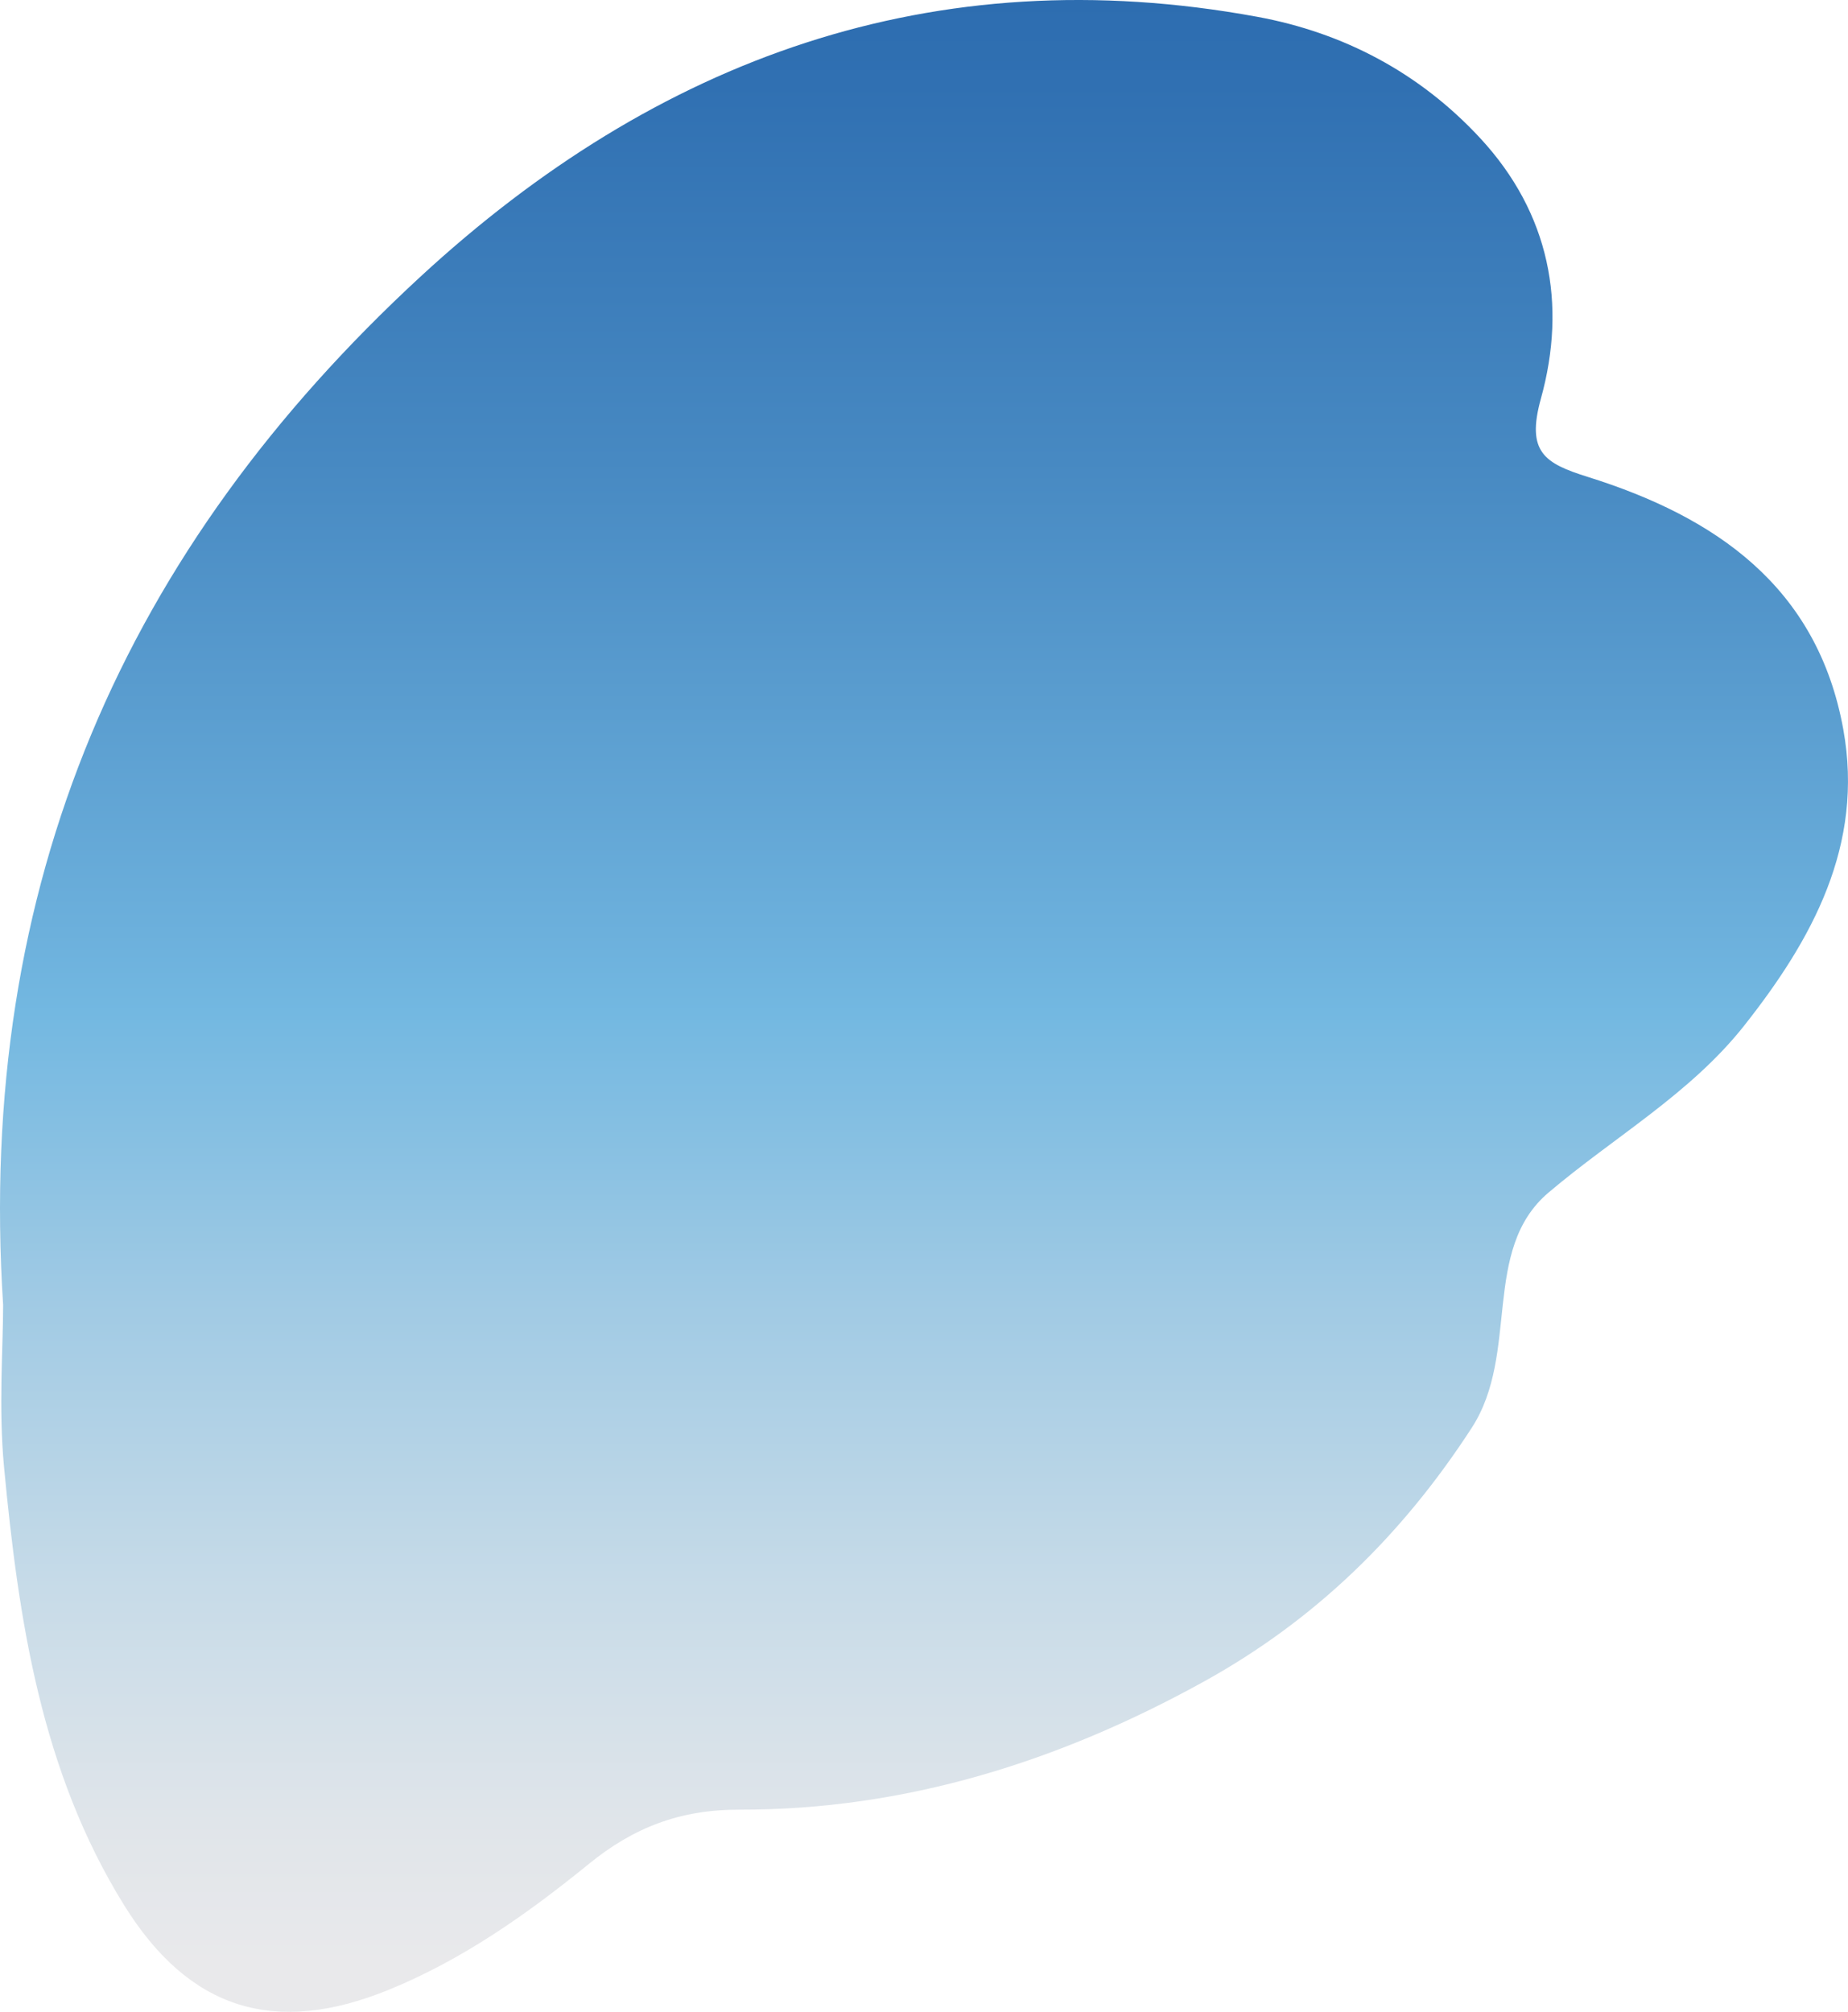 <?xml version="1.0" encoding="UTF-8"?><svg id="_レイヤー_2" xmlns="http://www.w3.org/2000/svg" xmlns:xlink="http://www.w3.org/1999/xlink" viewBox="0 0 95.849 104.352"><defs><style>.cls-1{fill:url(#_名称未設定グラデーション_37);stroke-width:0px;}</style><linearGradient id="_名称未設定グラデーション_37" x1="47.307" y1="100.994" x2="47.307" y2="-8.513" gradientTransform="translate(.617 .838)" gradientUnits="userSpaceOnUse"><stop offset="0" stop-color="#e9e9eb"/><stop offset=".067" stop-color="#e0e5ea"/><stop offset=".177" stop-color="#c7dbe8"/><stop offset=".315" stop-color="#a0cae4"/><stop offset=".45" stop-color="#73b8e1"/><stop offset=".488" stop-color="#6cb0dc"/><stop offset=".712" stop-color="#4789c2"/><stop offset=".89" stop-color="#3070b2"/><stop offset="1" stop-color="#2868ad"/></linearGradient></defs><g id="_レイヤー_1-2"><path class="cls-1" d="m.163,67.698C-1.247,45.782,6.549,28.435,21.803,14.355,34.056,3.044,48.413-2.214,65.202.87c4.478.822,8.427,2.903,11.571,6.297,3.608,3.895,4.505,8.617,3.148,13.507-.769,2.774.187,3.36,2.426,4.061,6.624,2.073,11.918,5.69,13.258,13.098,1.086,6.007-1.611,10.9-5.147,15.373-2.798,3.539-6.763,5.781-10.146,8.655-3.502,2.975-1.472,8.331-3.978,12.198-3.616,5.58-8.144,9.983-13.888,13.159-7.489,4.142-15.491,6.667-24.111,6.648-3.048-.007-5.462.914-7.794,2.814-3.171,2.583-6.537,4.958-10.362,6.522-5.918,2.419-10.366,1.052-13.738-4.376-4.308-6.937-5.481-14.806-6.231-22.726-.291-3.076-.048-6.202-.048-8.402Z"/></g></svg>
